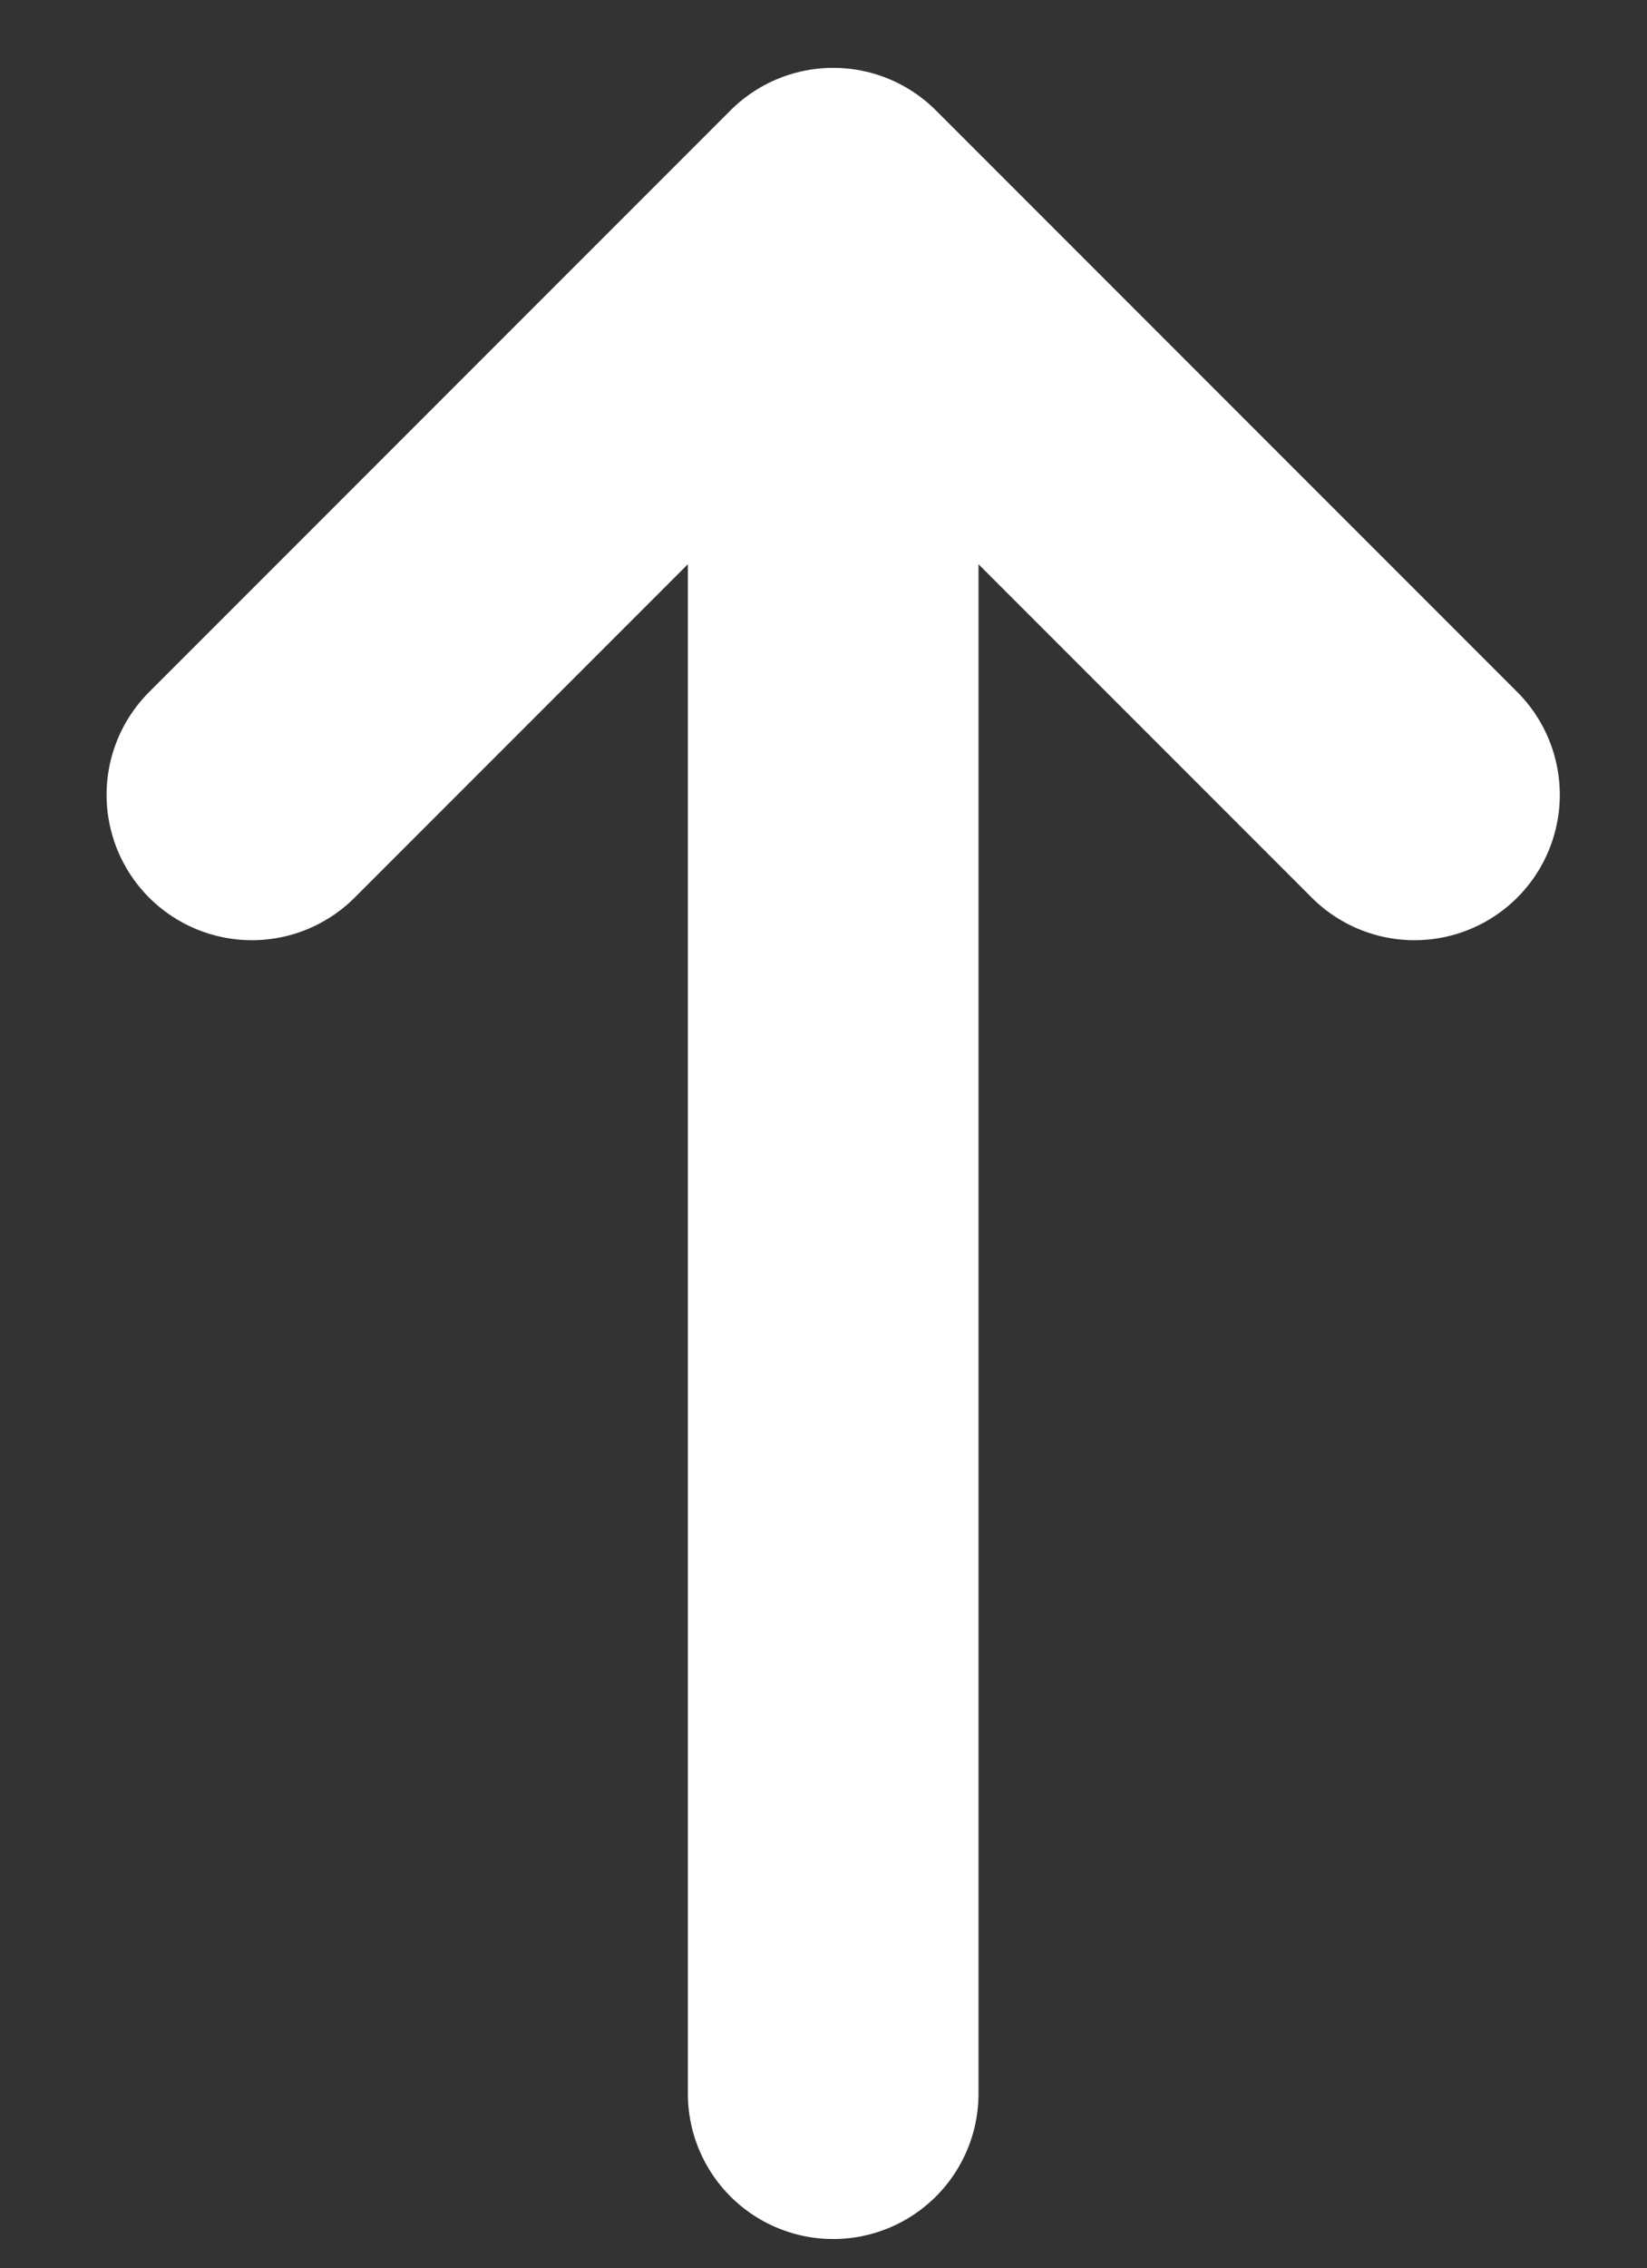 <?xml version="1.0" encoding="utf-8"?>
<!-- Generator: Adobe Illustrator 25.2.1, SVG Export Plug-In . SVG Version: 6.00 Build 0)  -->
<svg version="1.1" id="Capa_1" xmlns="http://www.w3.org/2000/svg" xmlns:xlink="http://www.w3.org/1999/xlink" x="0px" y="0px"
	 viewBox="0 0 8.5 11.7" style="enable-background:new 0 0 8.5 11.7;" xml:space="preserve">
<rect x="0" y="0" width="8.5" height="11.7" fill="#333333" stroke="none"/>
<style type="text/css">
	.st0{fill:none;stroke:#FFFFFF;stroke-width:1.5;stroke-linecap:round;stroke-linejoin:round;}
</style>
<g>
	<path class="st0" d="M7.3,4.1l-3-3l-3,3"/>
	<path class="st0" d="M4.3,10.8V1.2"/>
</g>
</svg>
